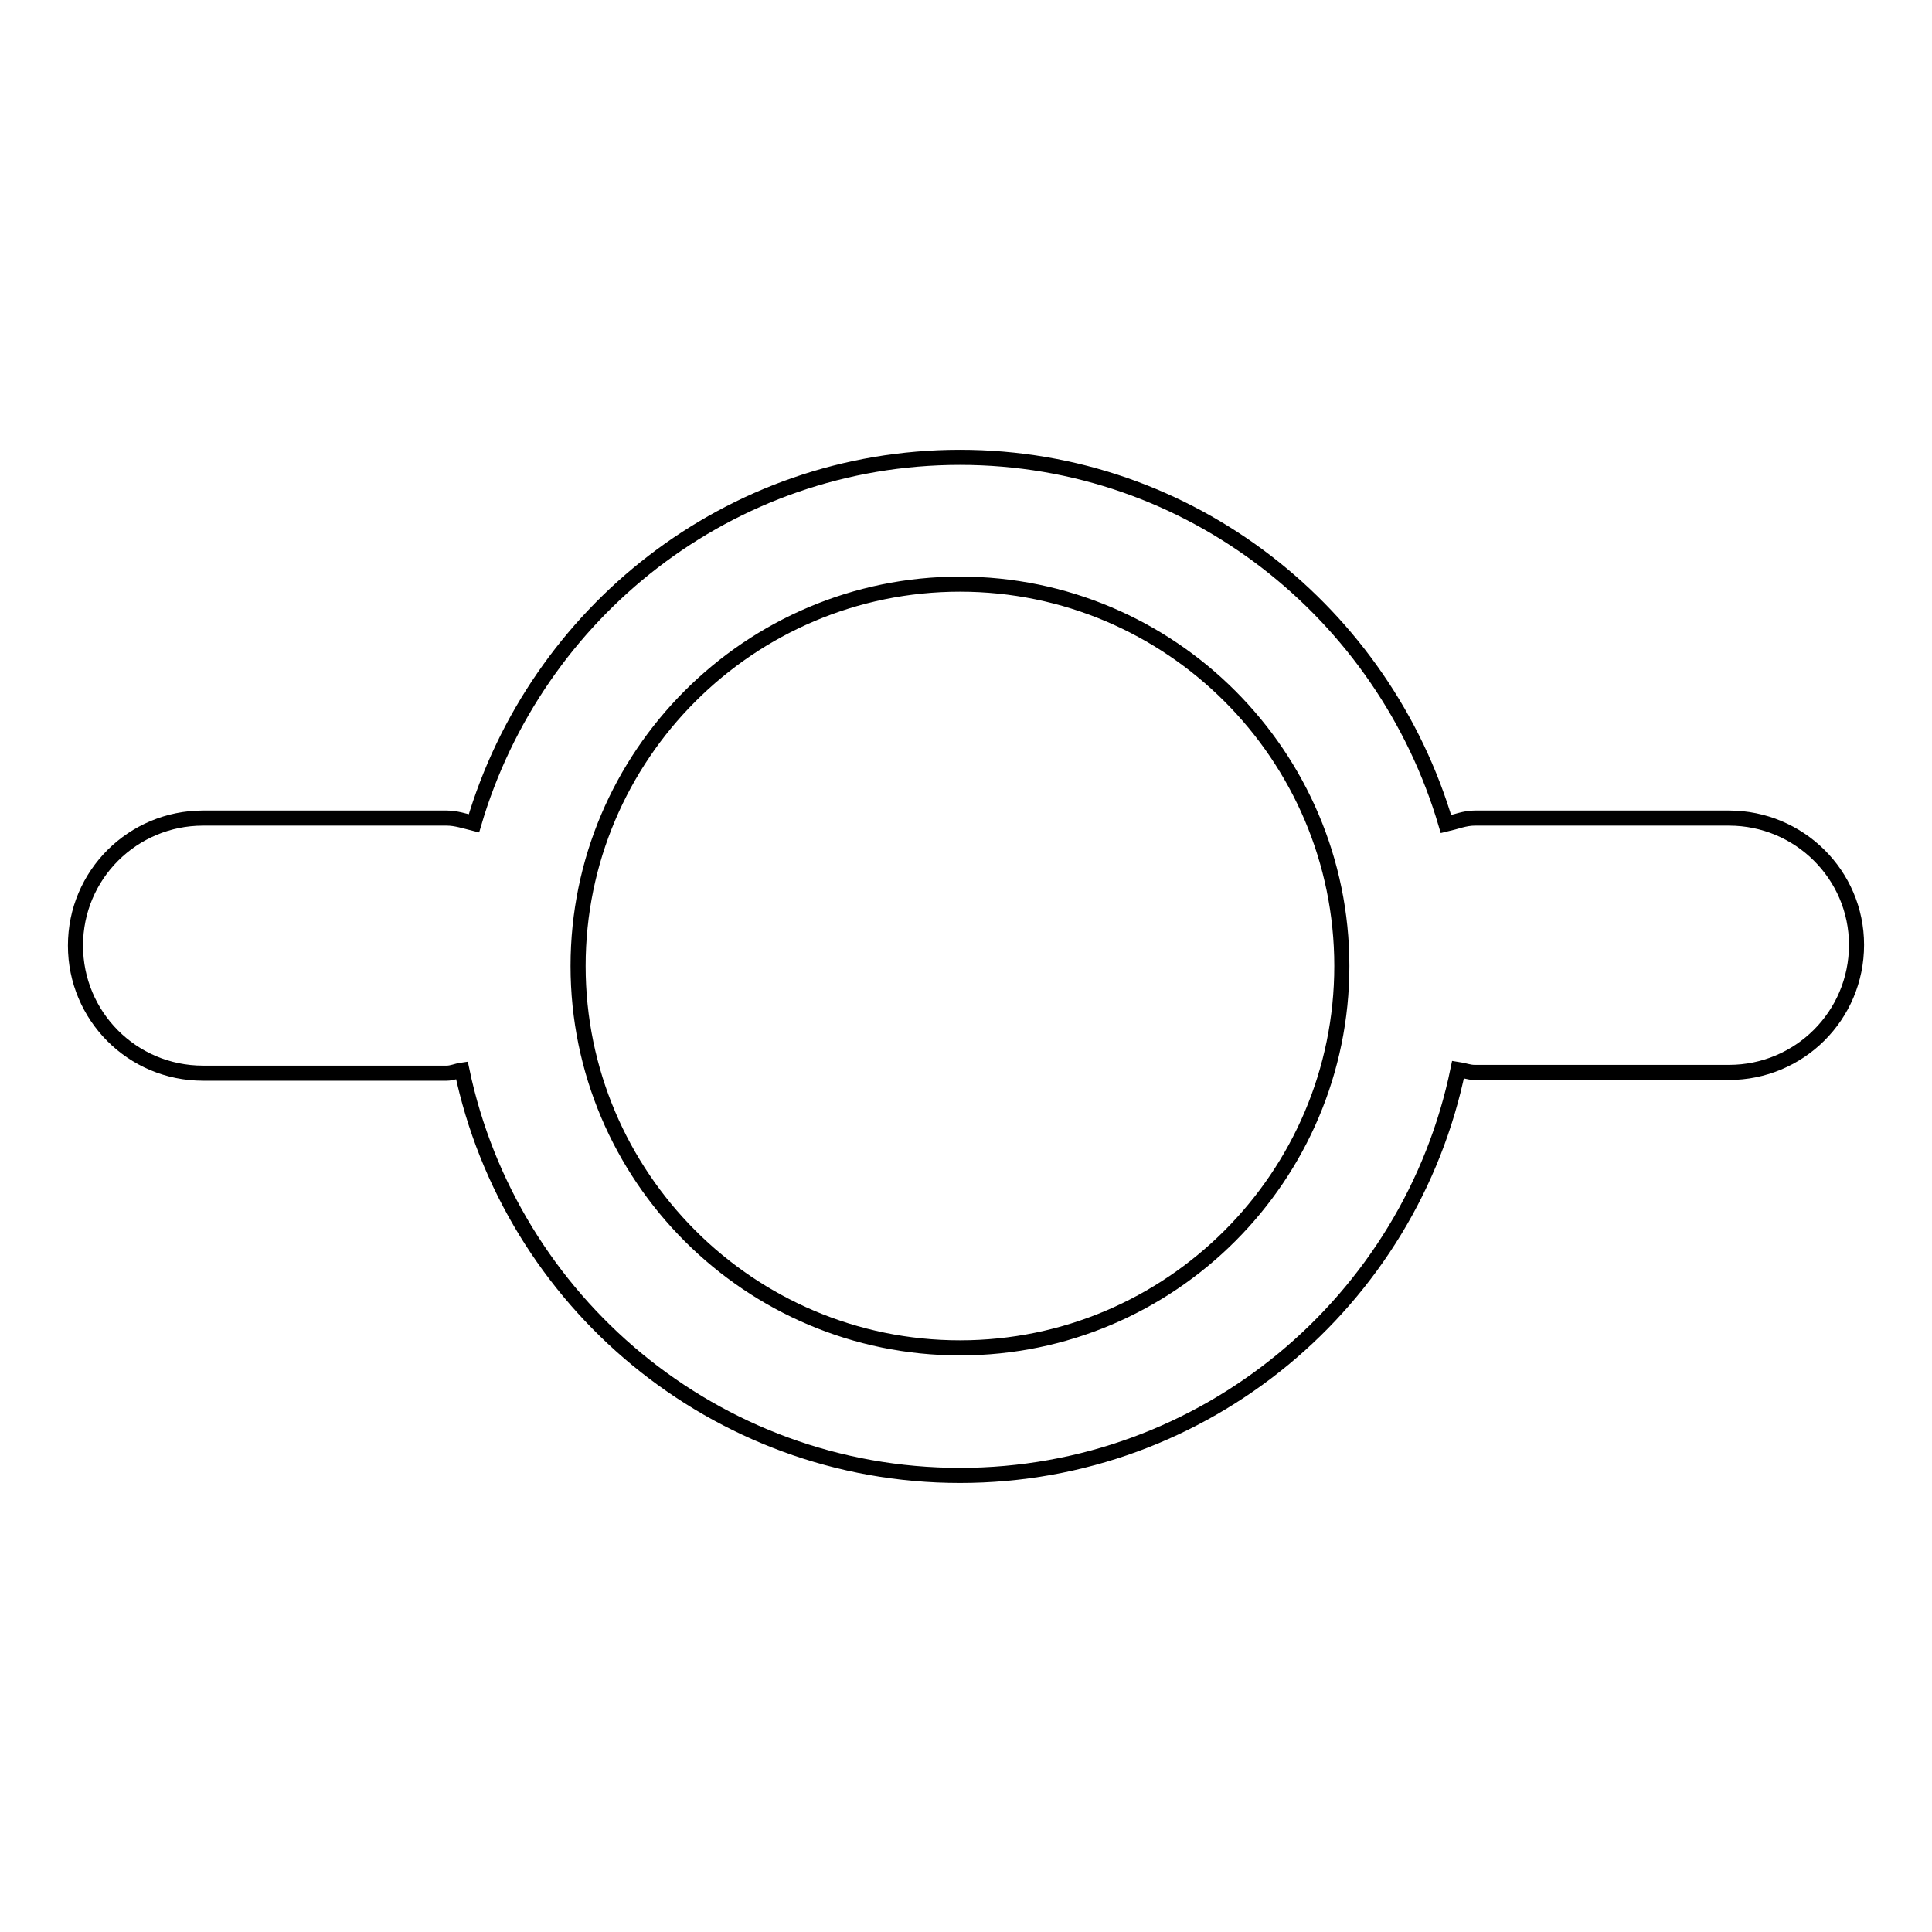 <?xml version="1.0" encoding="utf-8"?>
<!-- Svg Vector Icons : http://www.onlinewebfonts.com/icon -->
<!DOCTYPE svg PUBLIC "-//W3C//DTD SVG 1.1//EN" "http://www.w3.org/Graphics/SVG/1.1/DTD/svg11.dtd">
<svg version="1.1" xmlns="http://www.w3.org/2000/svg" xmlns:xlink="http://www.w3.org/1999/xlink" x="0px" y="0px" viewBox="0 0 256 256" enable-background="new 0 0 256 256" xml:space="preserve">
<g> <path stroke-width="2" fill-opacity="0" stroke="#000000"  d="M229.1,108.4h-33.7c-1.3,0-2.5,0.5-3.8,0.8c-8.2-27.9-33.8-48.6-64.4-48.6c-30.6,0-56.2,20.6-64.4,48.5 c-1.2-0.3-2.4-0.7-3.6-0.7H26.9c-9.3,0-16.9,7.5-16.9,16.9c0,9.3,7.5,16.9,16.9,16.9h32.3c0.7,0,1.3-0.3,2-0.4 c6.4,30.6,33.5,53.7,66,53.7c32.5,0,59.7-23.1,66-53.8c0.7,0.1,1.4,0.4,2.2,0.4h33.7c9.3,0,16.9-7.5,16.9-16.9 C246,115.9,238.4,108.4,229.1,108.4z M127.2,178.6c-27.9,0-50.6-22.7-50.6-50.6c0-27.9,22.7-50.6,50.6-50.6s50.6,22.7,50.6,50.6 C177.8,155.9,155.1,178.6,127.2,178.6z"/></g>
</svg>